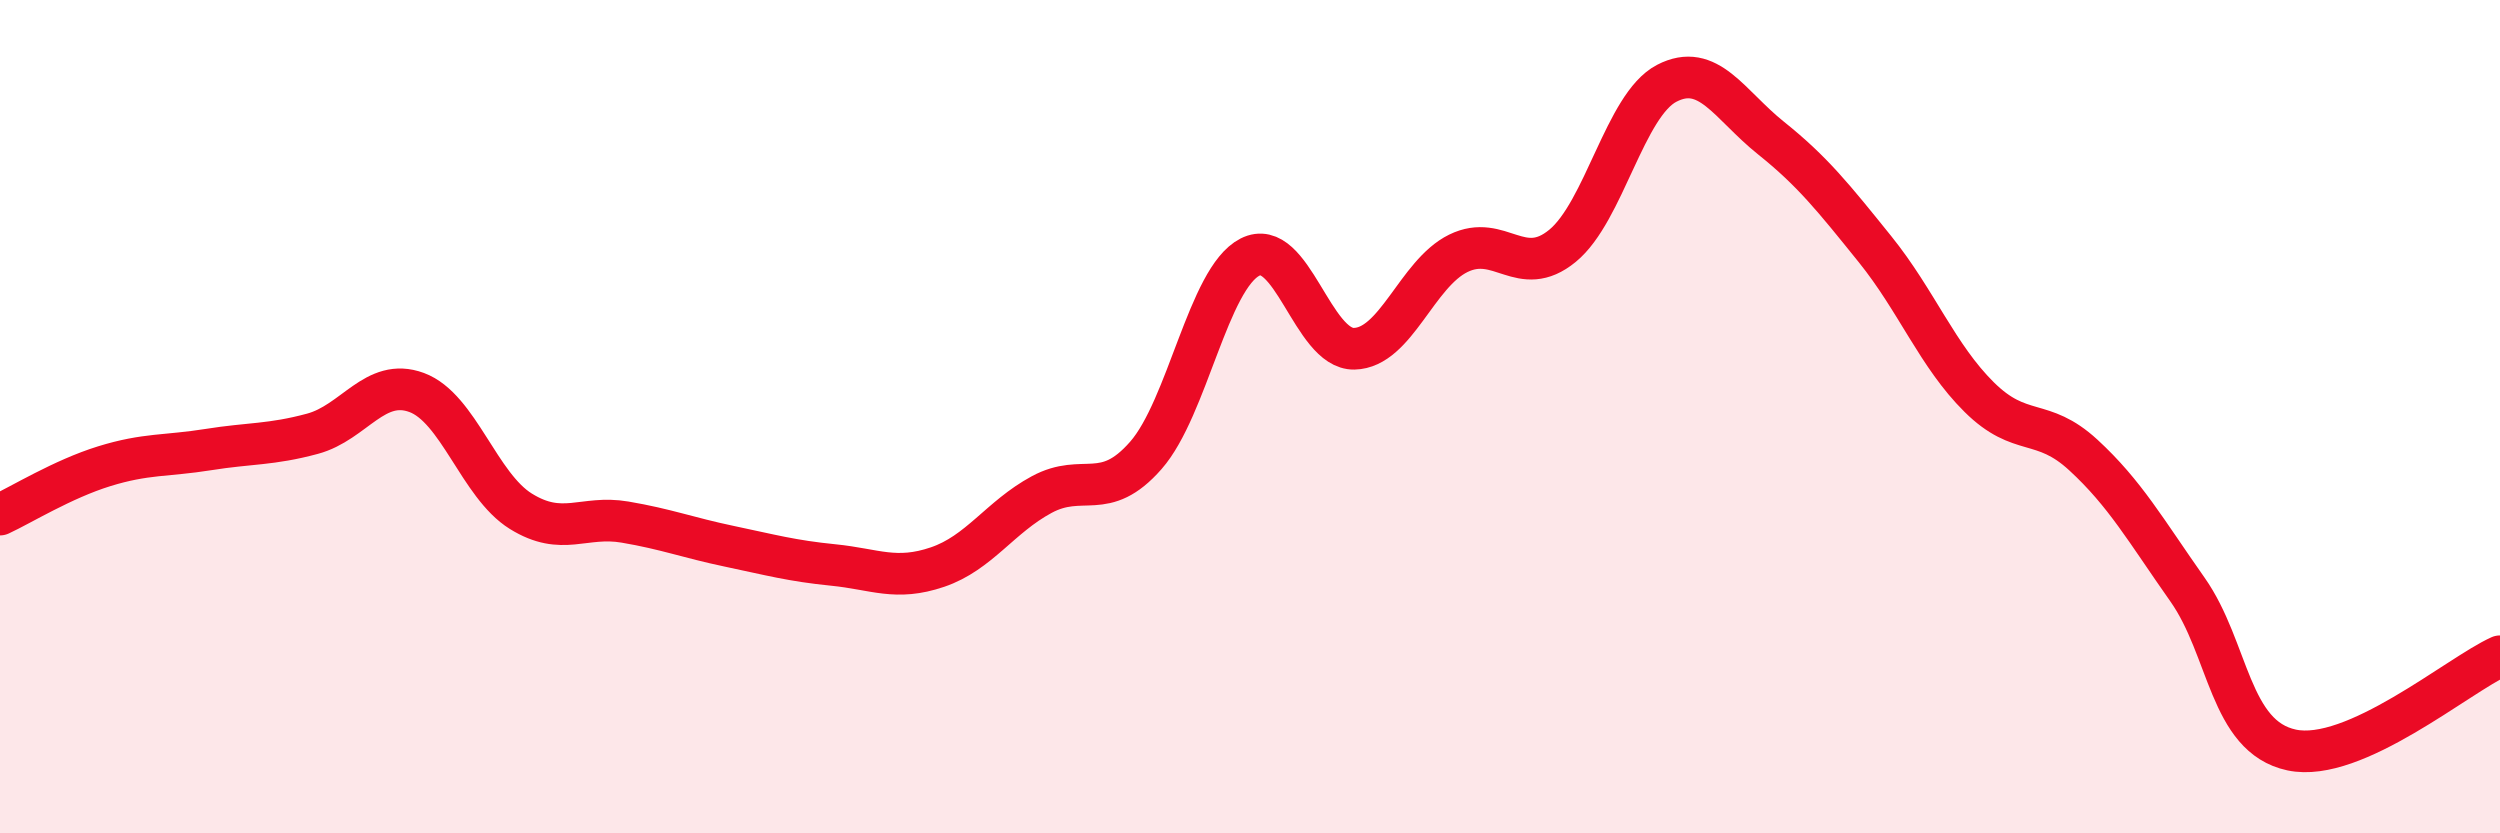 
    <svg width="60" height="20" viewBox="0 0 60 20" xmlns="http://www.w3.org/2000/svg">
      <path
        d="M 0,12.35 C 0.5,12.12 1.5,11.5 2.5,11.19 C 3.5,10.88 4,10.95 5,10.79 C 6,10.63 6.5,10.68 7.5,10.41 C 8.5,10.14 9,9.05 10,9.42 C 11,9.79 11.5,11.65 12.5,12.27 C 13.5,12.89 14,12.36 15,12.53 C 16,12.7 16.5,12.9 17.5,13.11 C 18.5,13.32 19,13.46 20,13.56 C 21,13.66 21.5,13.95 22.5,13.61 C 23.5,13.27 24,12.41 25,11.87 C 26,11.33 26.5,12.07 27.5,10.93 C 28.5,9.79 29,6.68 30,6.17 C 31,5.66 31.5,8.39 32.5,8.37 C 33.5,8.35 34,6.57 35,6.08 C 36,5.59 36.5,6.72 37.5,5.9 C 38.5,5.08 39,2.52 40,2 C 41,1.48 41.5,2.51 42.5,3.31 C 43.5,4.11 44,4.74 45,5.98 C 46,7.22 46.5,8.54 47.5,9.53 C 48.5,10.52 49,10 50,10.92 C 51,11.84 51.5,12.73 52.5,14.15 C 53.5,15.57 53.5,17.68 55,18 C 56.5,18.32 59,16.2 60,15.75L60 20L0 20Z"
        fill="#EB0A25"
        opacity="0.1"
        stroke-linecap="round"
        stroke-linejoin="round"
      />
      <path
        d="M 0,12.35 C 0.5,12.12 1.5,11.5 2.5,11.19 C 3.5,10.88 4,10.95 5,10.79 C 6,10.63 6.5,10.68 7.5,10.41 C 8.5,10.14 9,9.05 10,9.42 C 11,9.79 11.5,11.65 12.5,12.27 C 13.5,12.89 14,12.36 15,12.53 C 16,12.7 16.5,12.9 17.5,13.11 C 18.5,13.32 19,13.46 20,13.56 C 21,13.66 21.5,13.95 22.5,13.61 C 23.5,13.27 24,12.41 25,11.87 C 26,11.33 26.5,12.07 27.5,10.93 C 28.5,9.79 29,6.68 30,6.17 C 31,5.66 31.5,8.39 32.5,8.37 C 33.5,8.35 34,6.57 35,6.08 C 36,5.59 36.5,6.72 37.5,5.9 C 38.5,5.08 39,2.52 40,2 C 41,1.48 41.5,2.51 42.5,3.31 C 43.5,4.11 44,4.74 45,5.98 C 46,7.22 46.5,8.54 47.5,9.53 C 48.5,10.52 49,10 50,10.92 C 51,11.84 51.5,12.73 52.5,14.15 C 53.5,15.57 53.5,17.68 55,18 C 56.5,18.32 59,16.2 60,15.75"
        stroke="#EB0A25"
        stroke-width="1"
        fill="none"
        stroke-linecap="round"
        stroke-linejoin="round"
      />
    </svg>
  